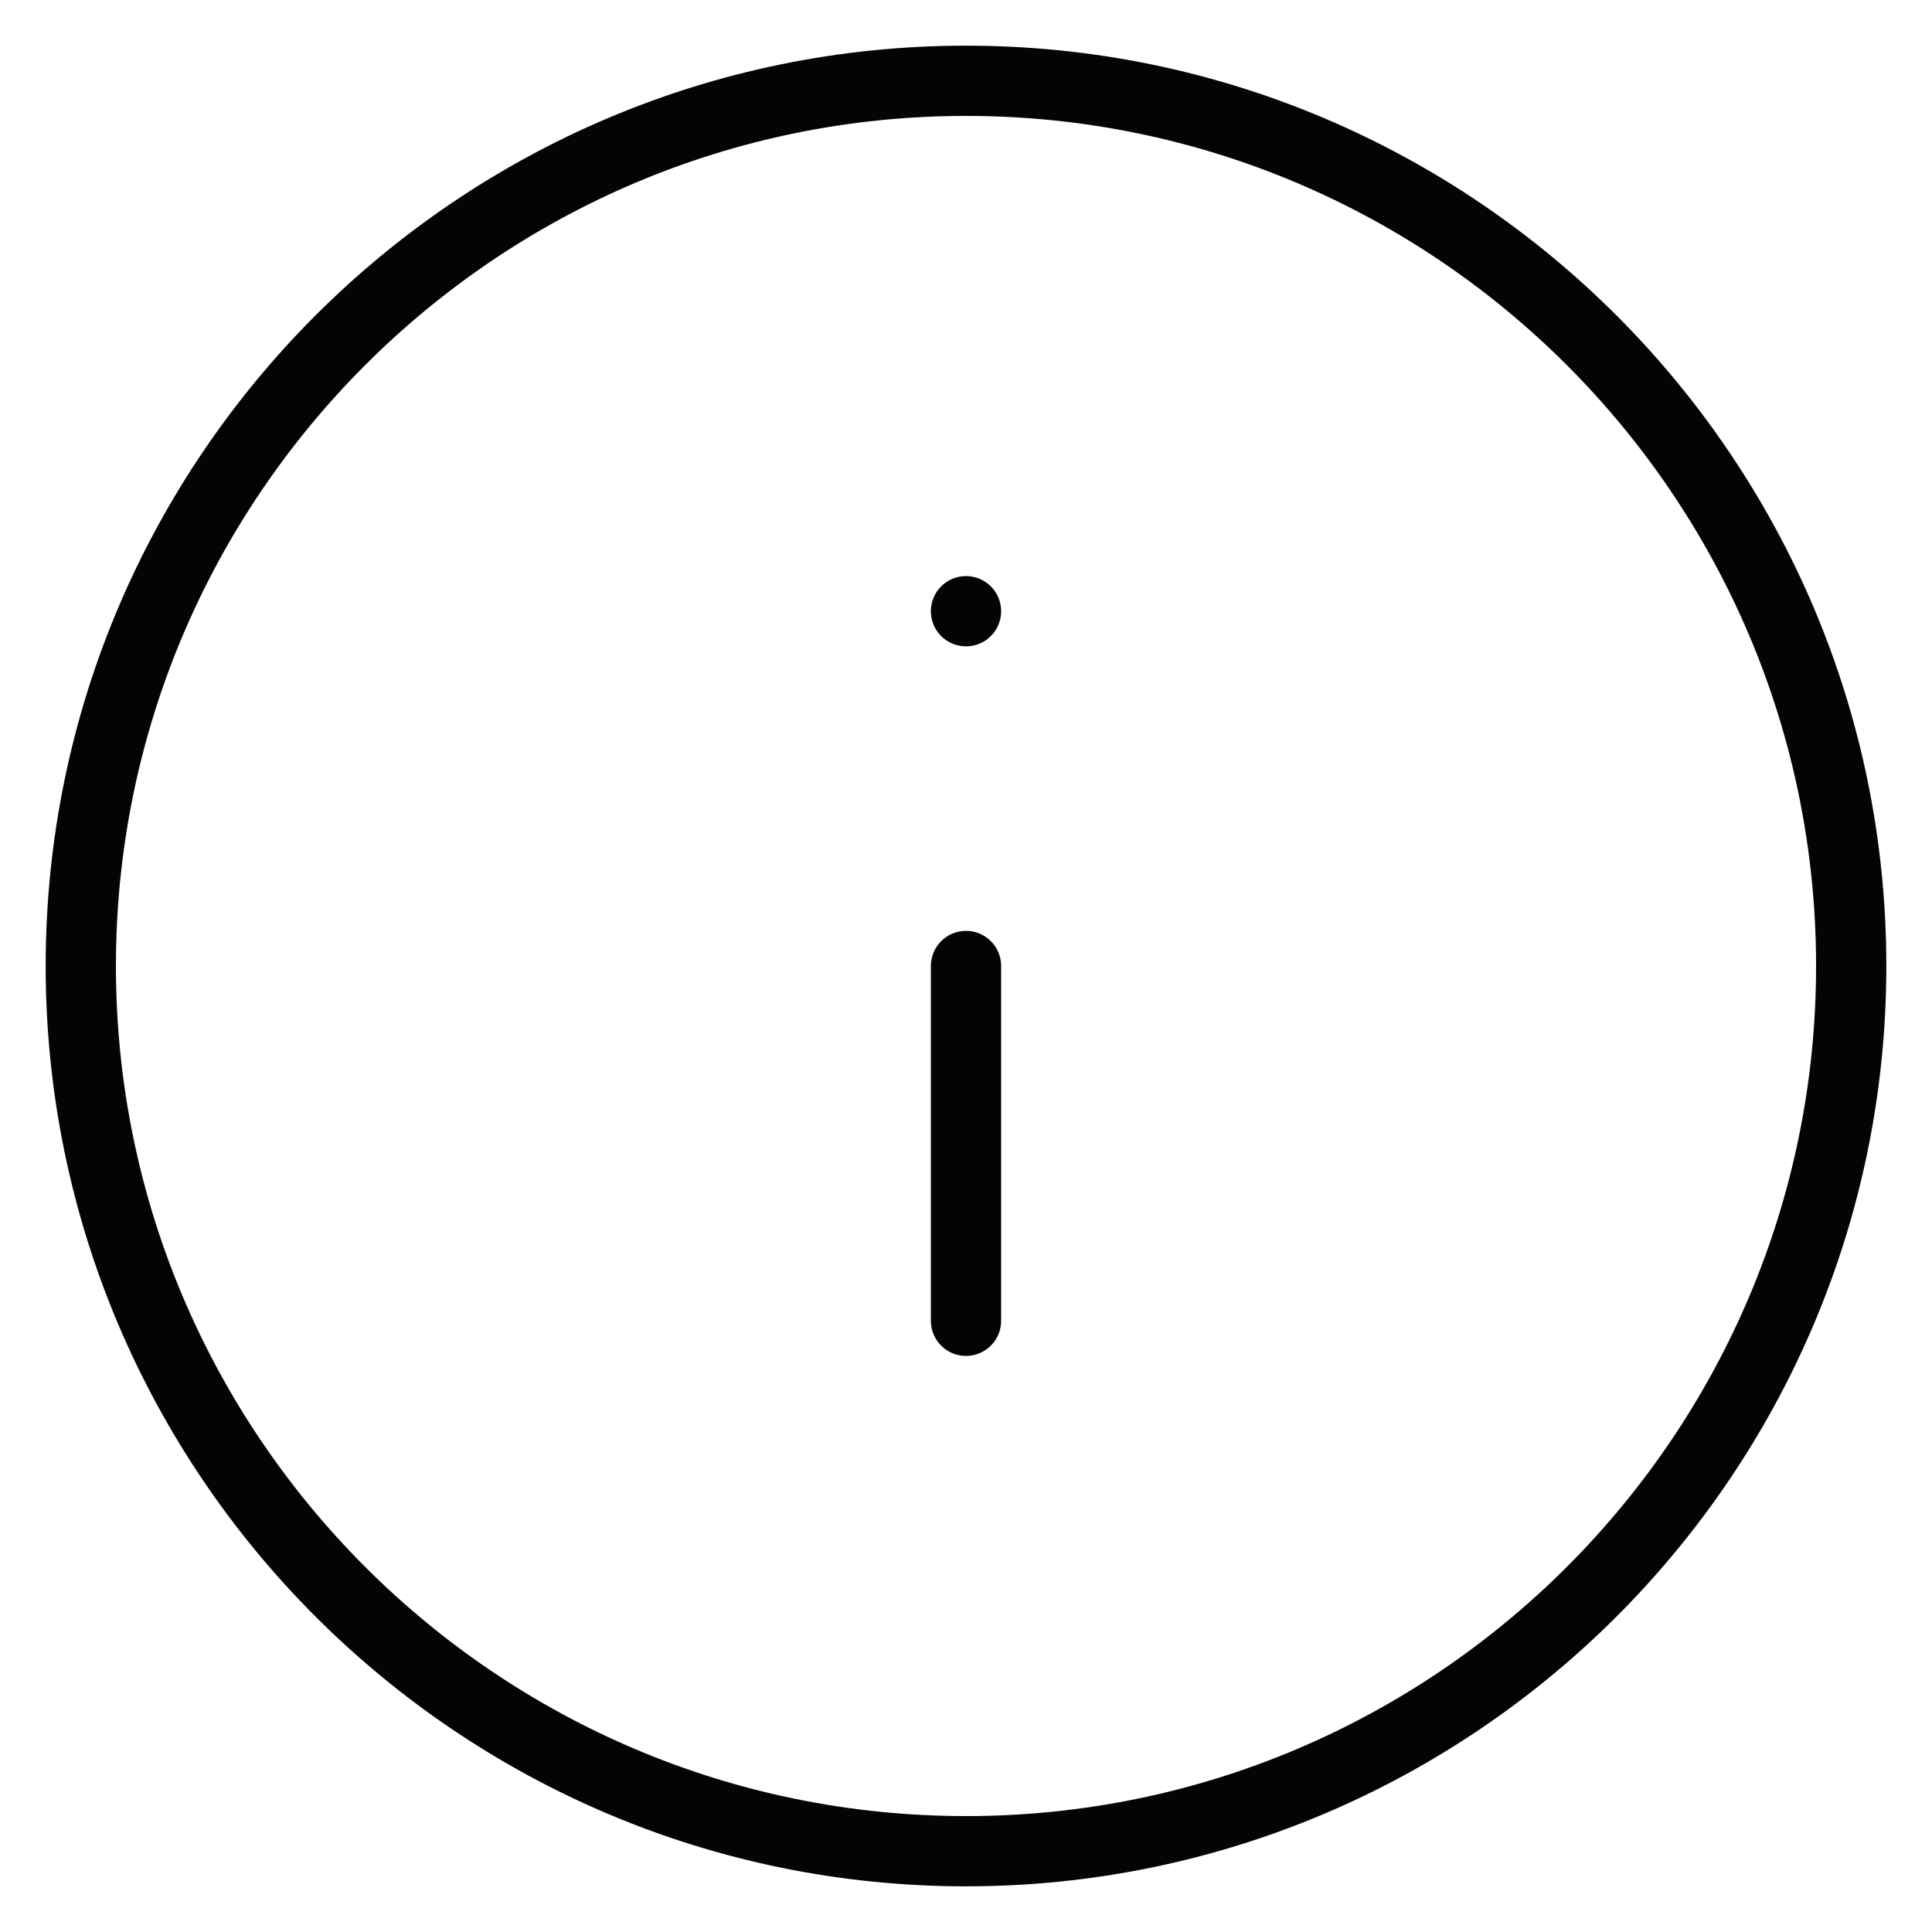 <?xml version="1.0" encoding="utf-8"?>
<!-- Generator: $$$/GeneralStr/196=Adobe Illustrator 27.6.0, SVG Export Plug-In . SVG Version: 6.00 Build 0)  -->
<svg version="1.1" xmlns="http://www.w3.org/2000/svg" xmlns:xlink="http://www.w3.org/1999/xlink" x="0px" y="0px"
	 viewBox="0 0 55 55" style="enable-background:new 0 0 55 55;" xml:space="preserve">
<style type="text/css">
	.st0{display:none;}
	.st1{display:inline;fill:none;stroke:#050303;stroke-width:2;stroke-linecap:round;stroke-linejoin:round;}
	.st2{fill:none;stroke:#050303;stroke-width:2;stroke-linecap:round;stroke-linejoin:round;}
</style>
<g id="Capa_1" class="st0">
	<path class="st1" d="M51.7,42.4L34.8,27.5 M20.2,27.5L3.3,42.4 M2,15.1l20.8,14.2c1.7,1.1,2.5,1.7,3.4,1.9c0.8,0.2,1.7,0.2,2.5,0
		c0.9-0.2,1.8-0.8,3.4-1.9L53,15.1 M14.2,47.3h26.5c4.3,0,6.4,0,8.1-0.8c1.4-0.7,2.6-1.9,3.3-3.2c0.8-1.6,0.8-3.7,0.8-7.8V19.6
		c0-4.2,0-6.2-0.8-7.8c-0.7-1.4-1.9-2.5-3.3-3.2c-1.6-0.8-3.8-0.8-8.1-0.8H14.2c-4.3,0-6.4,0-8.1,0.8c-1.4,0.7-2.6,1.8-3.3,3.2
		C2,13.3,2,15.4,2,19.6v15.9c0,4.2,0,6.2,0.8,7.8c0.7,1.4,1.9,2.5,3.3,3.2C7.8,47.3,10,47.3,14.2,47.3z"/>
</g>
<g id="Capa_2" class="st0">
	<path class="st1" d="M52.1,49.6v-4.9c0-4.6-3.1-8.4-7.4-9.5 M36.1,6.1c3.6,1.5,6.1,5,6.1,9.1s-2.5,7.7-6.1,9.1 M39.8,49.6
		c0-4.6,0-6.9-0.7-8.7c-1-2.4-2.9-4.3-5.3-5.3c-1.8-0.7-4.1-0.7-8.7-0.7h-7.4c-4.6,0-6.9,0-8.7,0.7c-2.4,1-4.3,2.9-5.3,5.3
		c-0.7,1.8-0.7,4.1-0.7,8.7 M31.2,15.2c0,5.4-4.4,9.8-9.8,9.8s-9.8-4.4-9.8-9.8c0-5.4,4.4-9.8,9.8-9.8S31.2,9.8,31.2,15.2z"/>
</g>
<g id="Capa_3">
	<path class="st2" d="M27.5,37.6V27.5 M27.5,17.4L27.5,17.4 M52.7,27.5c0,13.9-11.3,25.2-25.2,25.2c-13.9,0-25.2-11.3-25.2-25.2
		c0-13.9,11.3-25.2,25.2-25.2C41.4,2.3,52.7,13.6,52.7,27.5z"/>
</g>
</svg>
